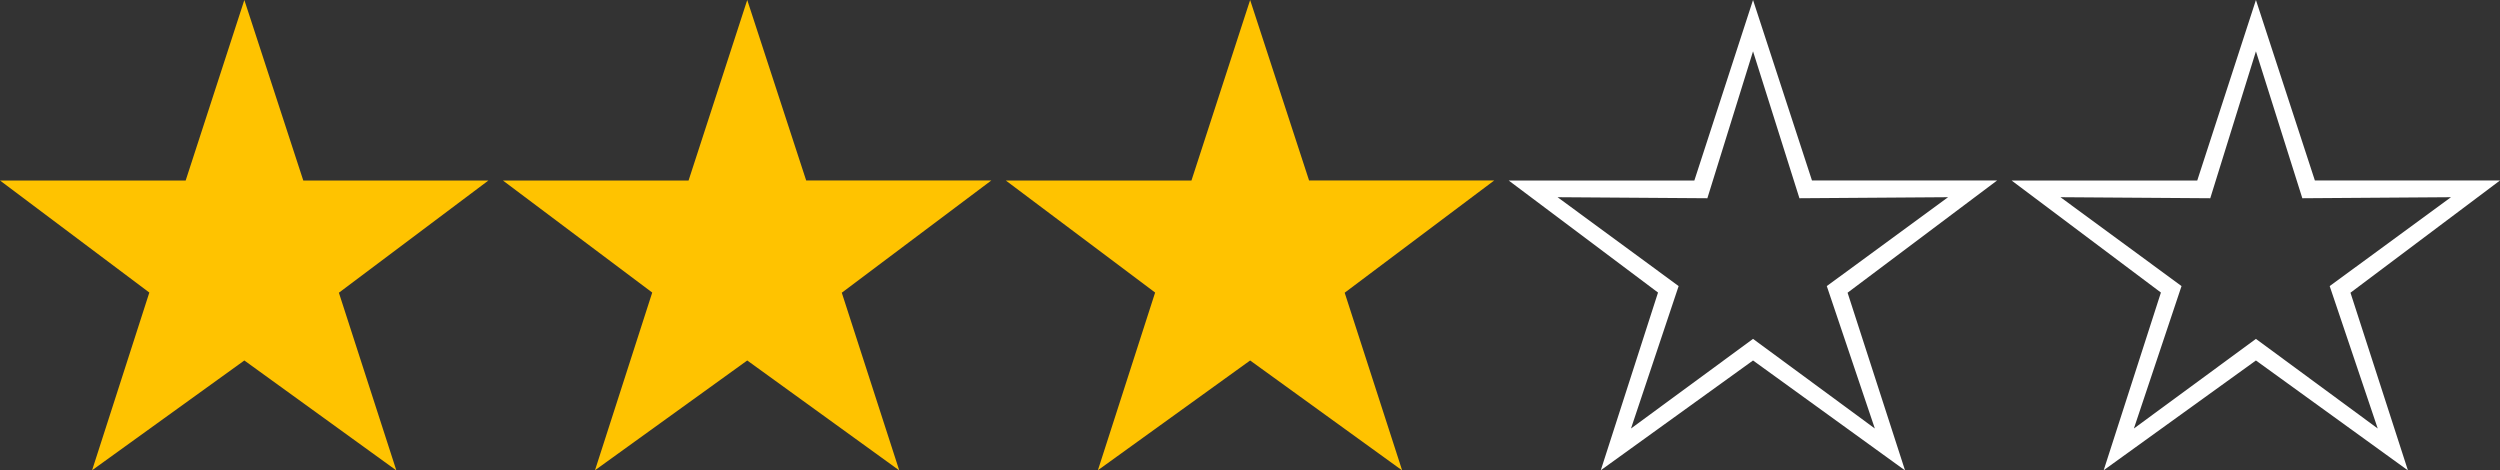 <svg xmlns="http://www.w3.org/2000/svg" width="74.568" height="14.026" viewBox="0 0 74.568 14.026"><rect x="0" y="0" width="74.568" height="14.026" fill="#333333" stroke="none"/><g id="form_rank_3_yellow" transform="translate(-264.212 -11.087)"><path id="_" data-name="ｗ" d="M52.5-12.913l1.758 5.383h5.522l-4.46 3.348 1.714 5.3L52.5-2.161l-4.541 3.274 1.707-5.3-4.454-3.342h5.538zm0 1.531L51.138-7l-4.468-.031 3.611 2.651L48.86-.132l3.64-2.673 3.633 2.673L54.7-4.38l3.618-2.651L53.884-7zm15-1.531l1.758 5.383h5.522l-4.46 3.348 1.714 5.3L67.5-2.161l-4.541 3.274 1.707-5.3-4.454-3.342h5.538zm0 1.531L66.138-7l-4.468-.031 3.611 2.651L63.86-.132l3.64-2.673 3.633 2.673L69.7-4.38l3.618-2.651L68.884-7z" transform="translate(264 24)" fill="#fff"/><path id="_2" data-name="ｙ" d="M7.5-12.913l1.758 5.384h5.522l-4.46 3.347 1.714 5.3L7.5-2.161 2.959 1.113l1.707-5.3L.212-7.529H5.75zm15 0l1.758 5.383h5.522l-4.46 3.348 1.714 5.3L22.5-2.161l-4.541 3.274 1.707-5.3-4.454-3.342h5.538zm15 0l1.758 5.383h5.522l-4.46 3.348 1.714 5.3L37.5-2.161l-4.541 3.274 1.707-5.3-4.454-3.342h5.538z" transform="translate(264 24)" fill="#ffc300"/></g></svg>